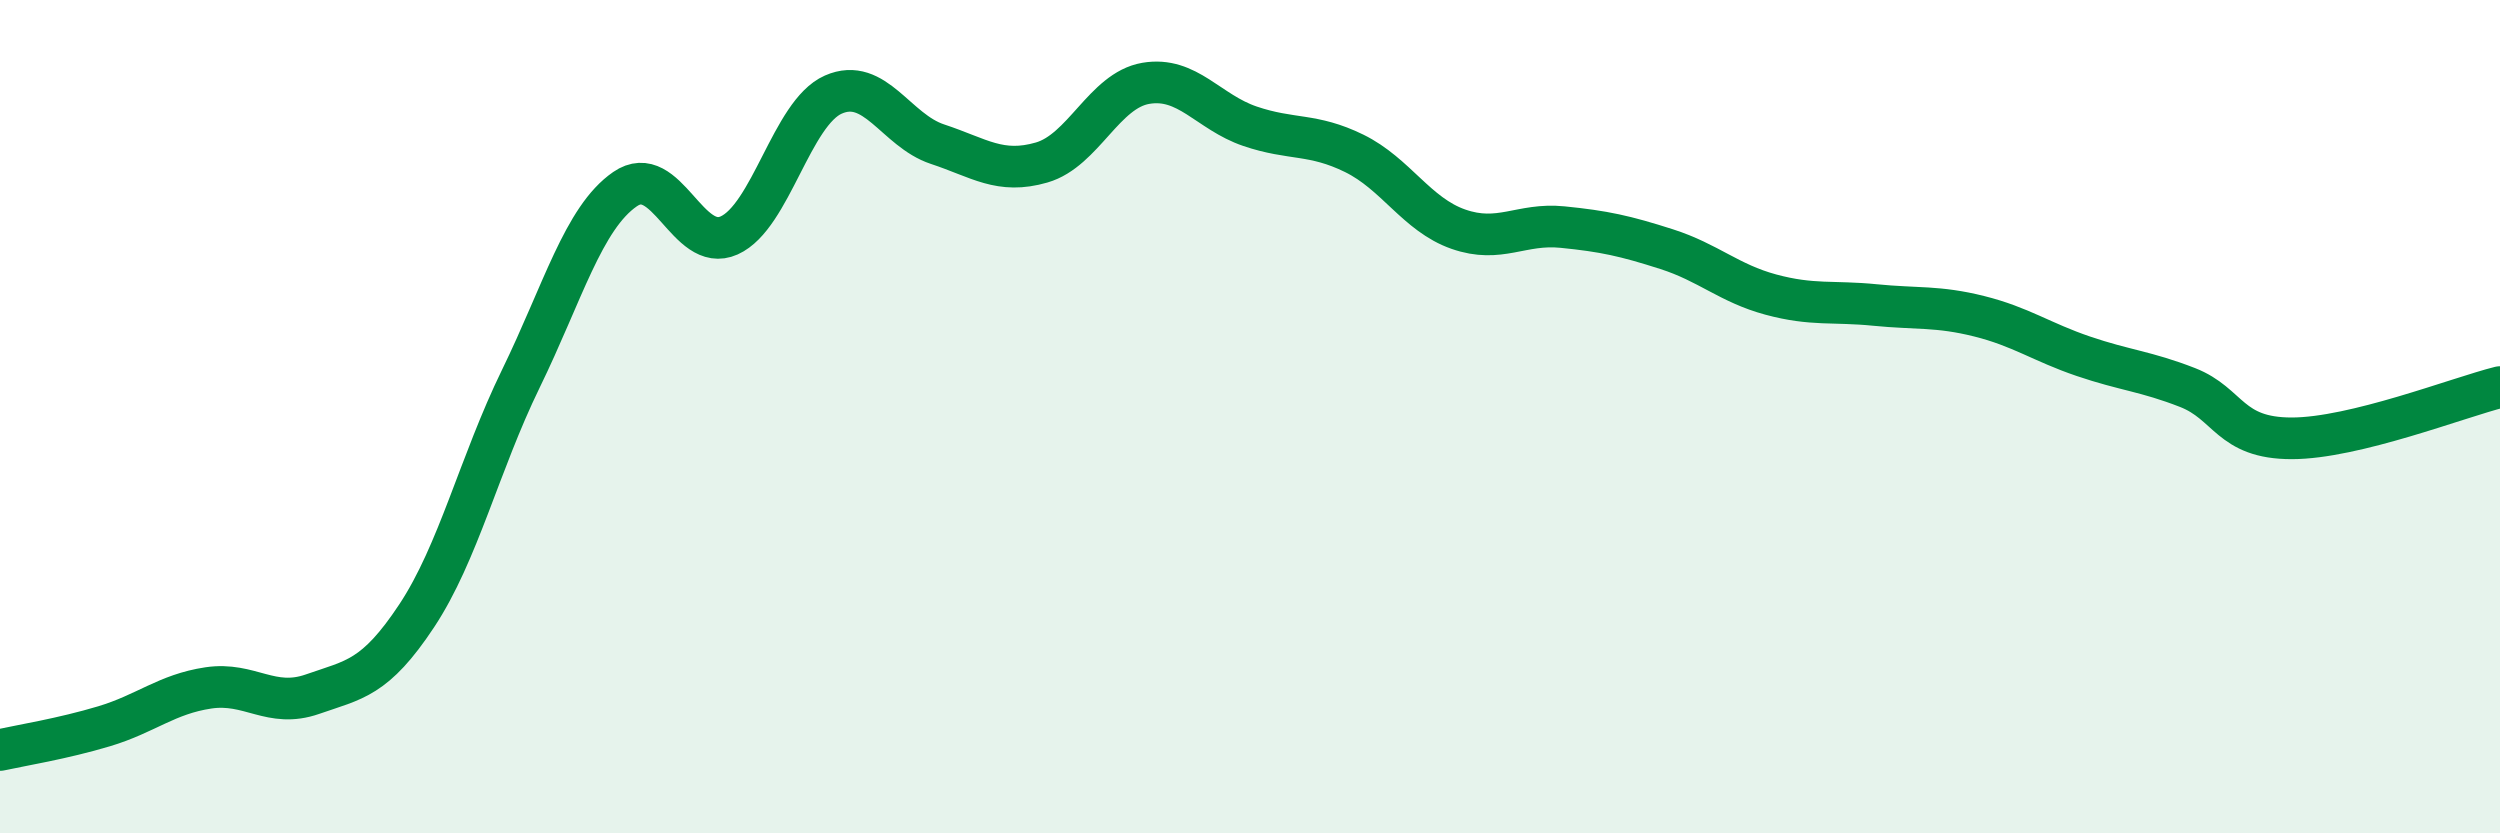 
    <svg width="60" height="20" viewBox="0 0 60 20" xmlns="http://www.w3.org/2000/svg">
      <path
        d="M 0,18 C 0.5,17.89 1.5,17.73 2.5,17.43 C 3.5,17.13 4,16.66 5,16.51 C 6,16.36 6.5,17.01 7.5,16.66 C 8.5,16.31 9,16.29 10,14.78 C 11,13.27 11.5,11.14 12.5,9.09 C 13.5,7.04 14,5.23 15,4.54 C 16,3.85 16.5,6.1 17.5,5.65 C 18.5,5.2 19,2.71 20,2.27 C 21,1.83 21.5,3.13 22.5,3.46 C 23.5,3.79 24,4.19 25,3.9 C 26,3.61 26.5,2.17 27.5,2 C 28.5,1.83 29,2.69 30,3.03 C 31,3.37 31.5,3.19 32.5,3.68 C 33.5,4.17 34,5.15 35,5.5 C 36,5.85 36.5,5.35 37.5,5.45 C 38.5,5.55 39,5.66 40,5.98 C 41,6.3 41.5,6.8 42.5,7.07 C 43.5,7.34 44,7.22 45,7.32 C 46,7.42 46.5,7.34 47.5,7.59 C 48.5,7.84 49,8.21 50,8.55 C 51,8.89 51.5,8.91 52.5,9.3 C 53.5,9.69 53.5,10.52 55,10.52 C 56.5,10.52 59,9.54 60,9.29L60 20L0 20Z"
        fill="#008740"
        opacity="0.1"
        stroke-linecap="round"
        stroke-linejoin="round"
      />
      <path
        d="M 0,18 C 0.5,17.89 1.5,17.73 2.5,17.43 C 3.5,17.13 4,16.66 5,16.51 C 6,16.36 6.5,17.01 7.5,16.66 C 8.5,16.31 9,16.29 10,14.78 C 11,13.27 11.5,11.14 12.5,9.09 C 13.5,7.04 14,5.23 15,4.54 C 16,3.85 16.5,6.1 17.5,5.65 C 18.5,5.2 19,2.71 20,2.27 C 21,1.83 21.5,3.13 22.5,3.46 C 23.5,3.79 24,4.19 25,3.9 C 26,3.61 26.5,2.17 27.5,2 C 28.5,1.83 29,2.69 30,3.03 C 31,3.37 31.5,3.19 32.5,3.68 C 33.5,4.17 34,5.15 35,5.5 C 36,5.85 36.5,5.35 37.5,5.45 C 38.5,5.55 39,5.66 40,5.98 C 41,6.3 41.5,6.8 42.5,7.07 C 43.5,7.34 44,7.22 45,7.32 C 46,7.42 46.5,7.34 47.5,7.59 C 48.5,7.84 49,8.21 50,8.55 C 51,8.89 51.5,8.91 52.5,9.3 C 53.5,9.69 53.5,10.52 55,10.52 C 56.5,10.52 59,9.54 60,9.29"
        stroke="#008740"
        stroke-width="1"
        fill="none"
        stroke-linecap="round"
        stroke-linejoin="round"
      />
    </svg>
  